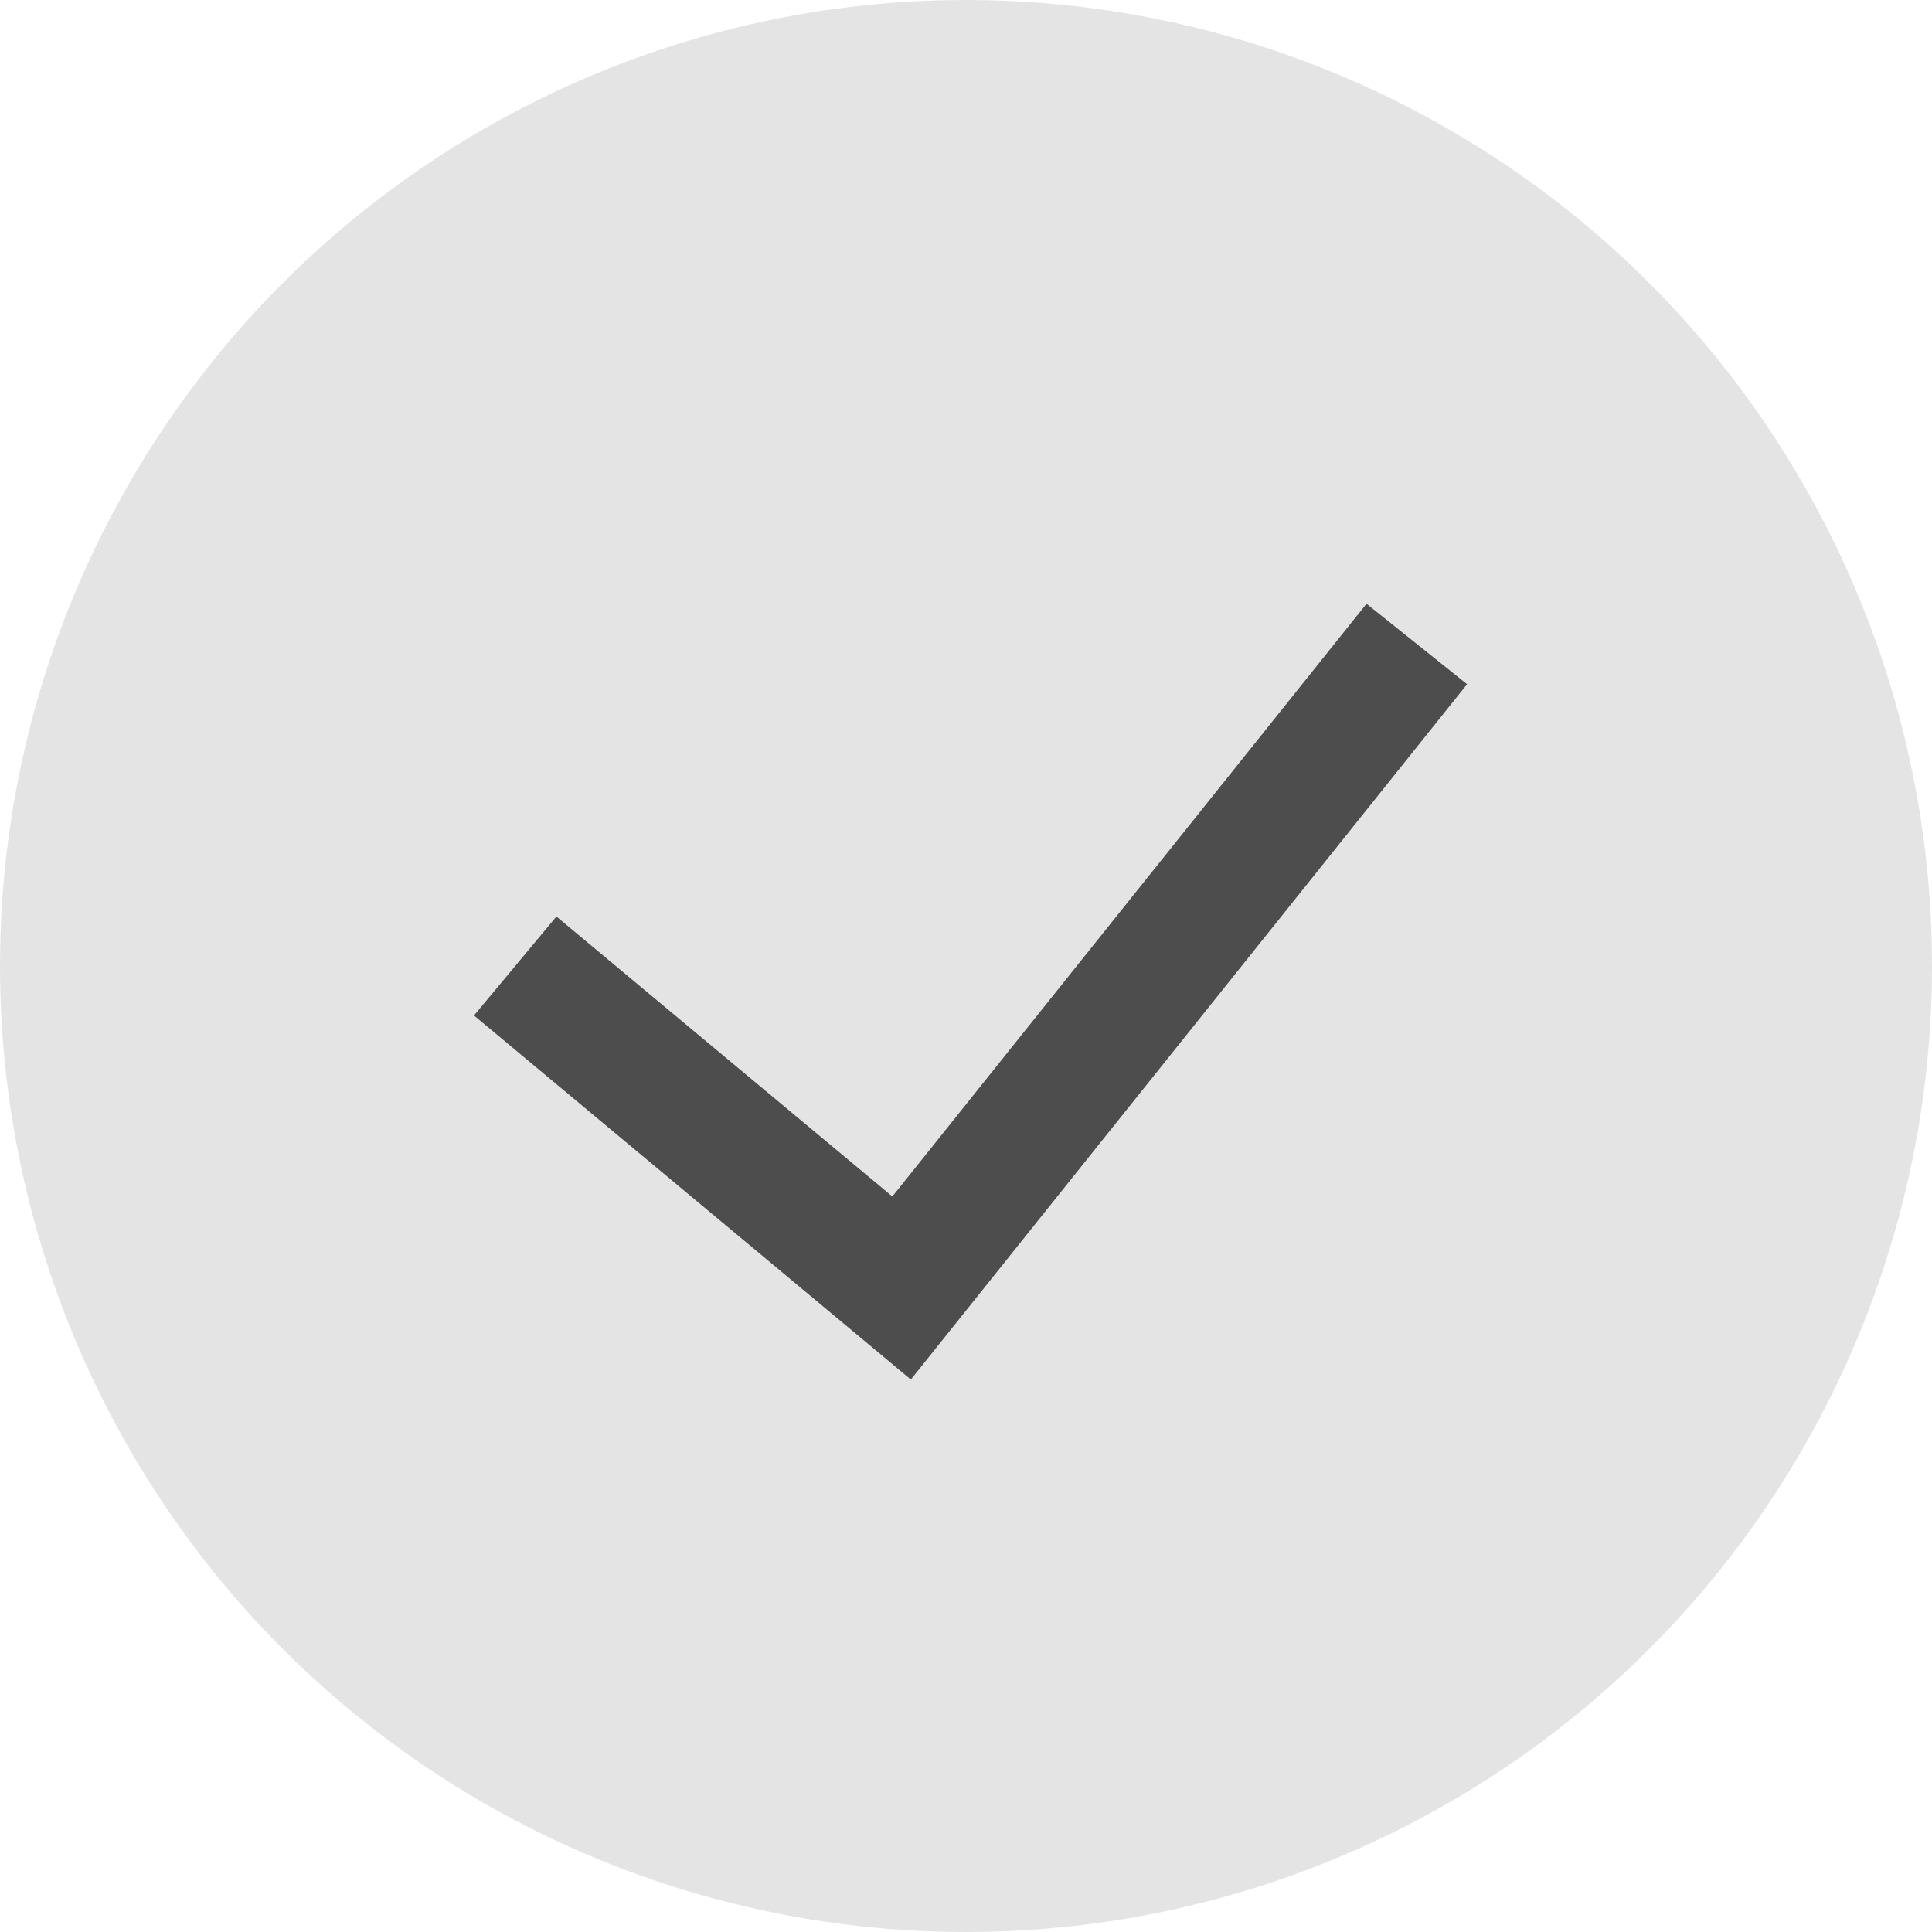 <svg width="15" height="15" viewBox="0 0 15 15" fill="none" xmlns="http://www.w3.org/2000/svg">
<circle cx="7.5" cy="7.5" r="7.5" fill="#E4E4E4"/>
<path d="M4 7.5L7 10L11 5" fill="#E4E4E4"/>
<path d="M4 7.5L7 10L11 5" stroke="#4D4D4D"/>
</svg>
